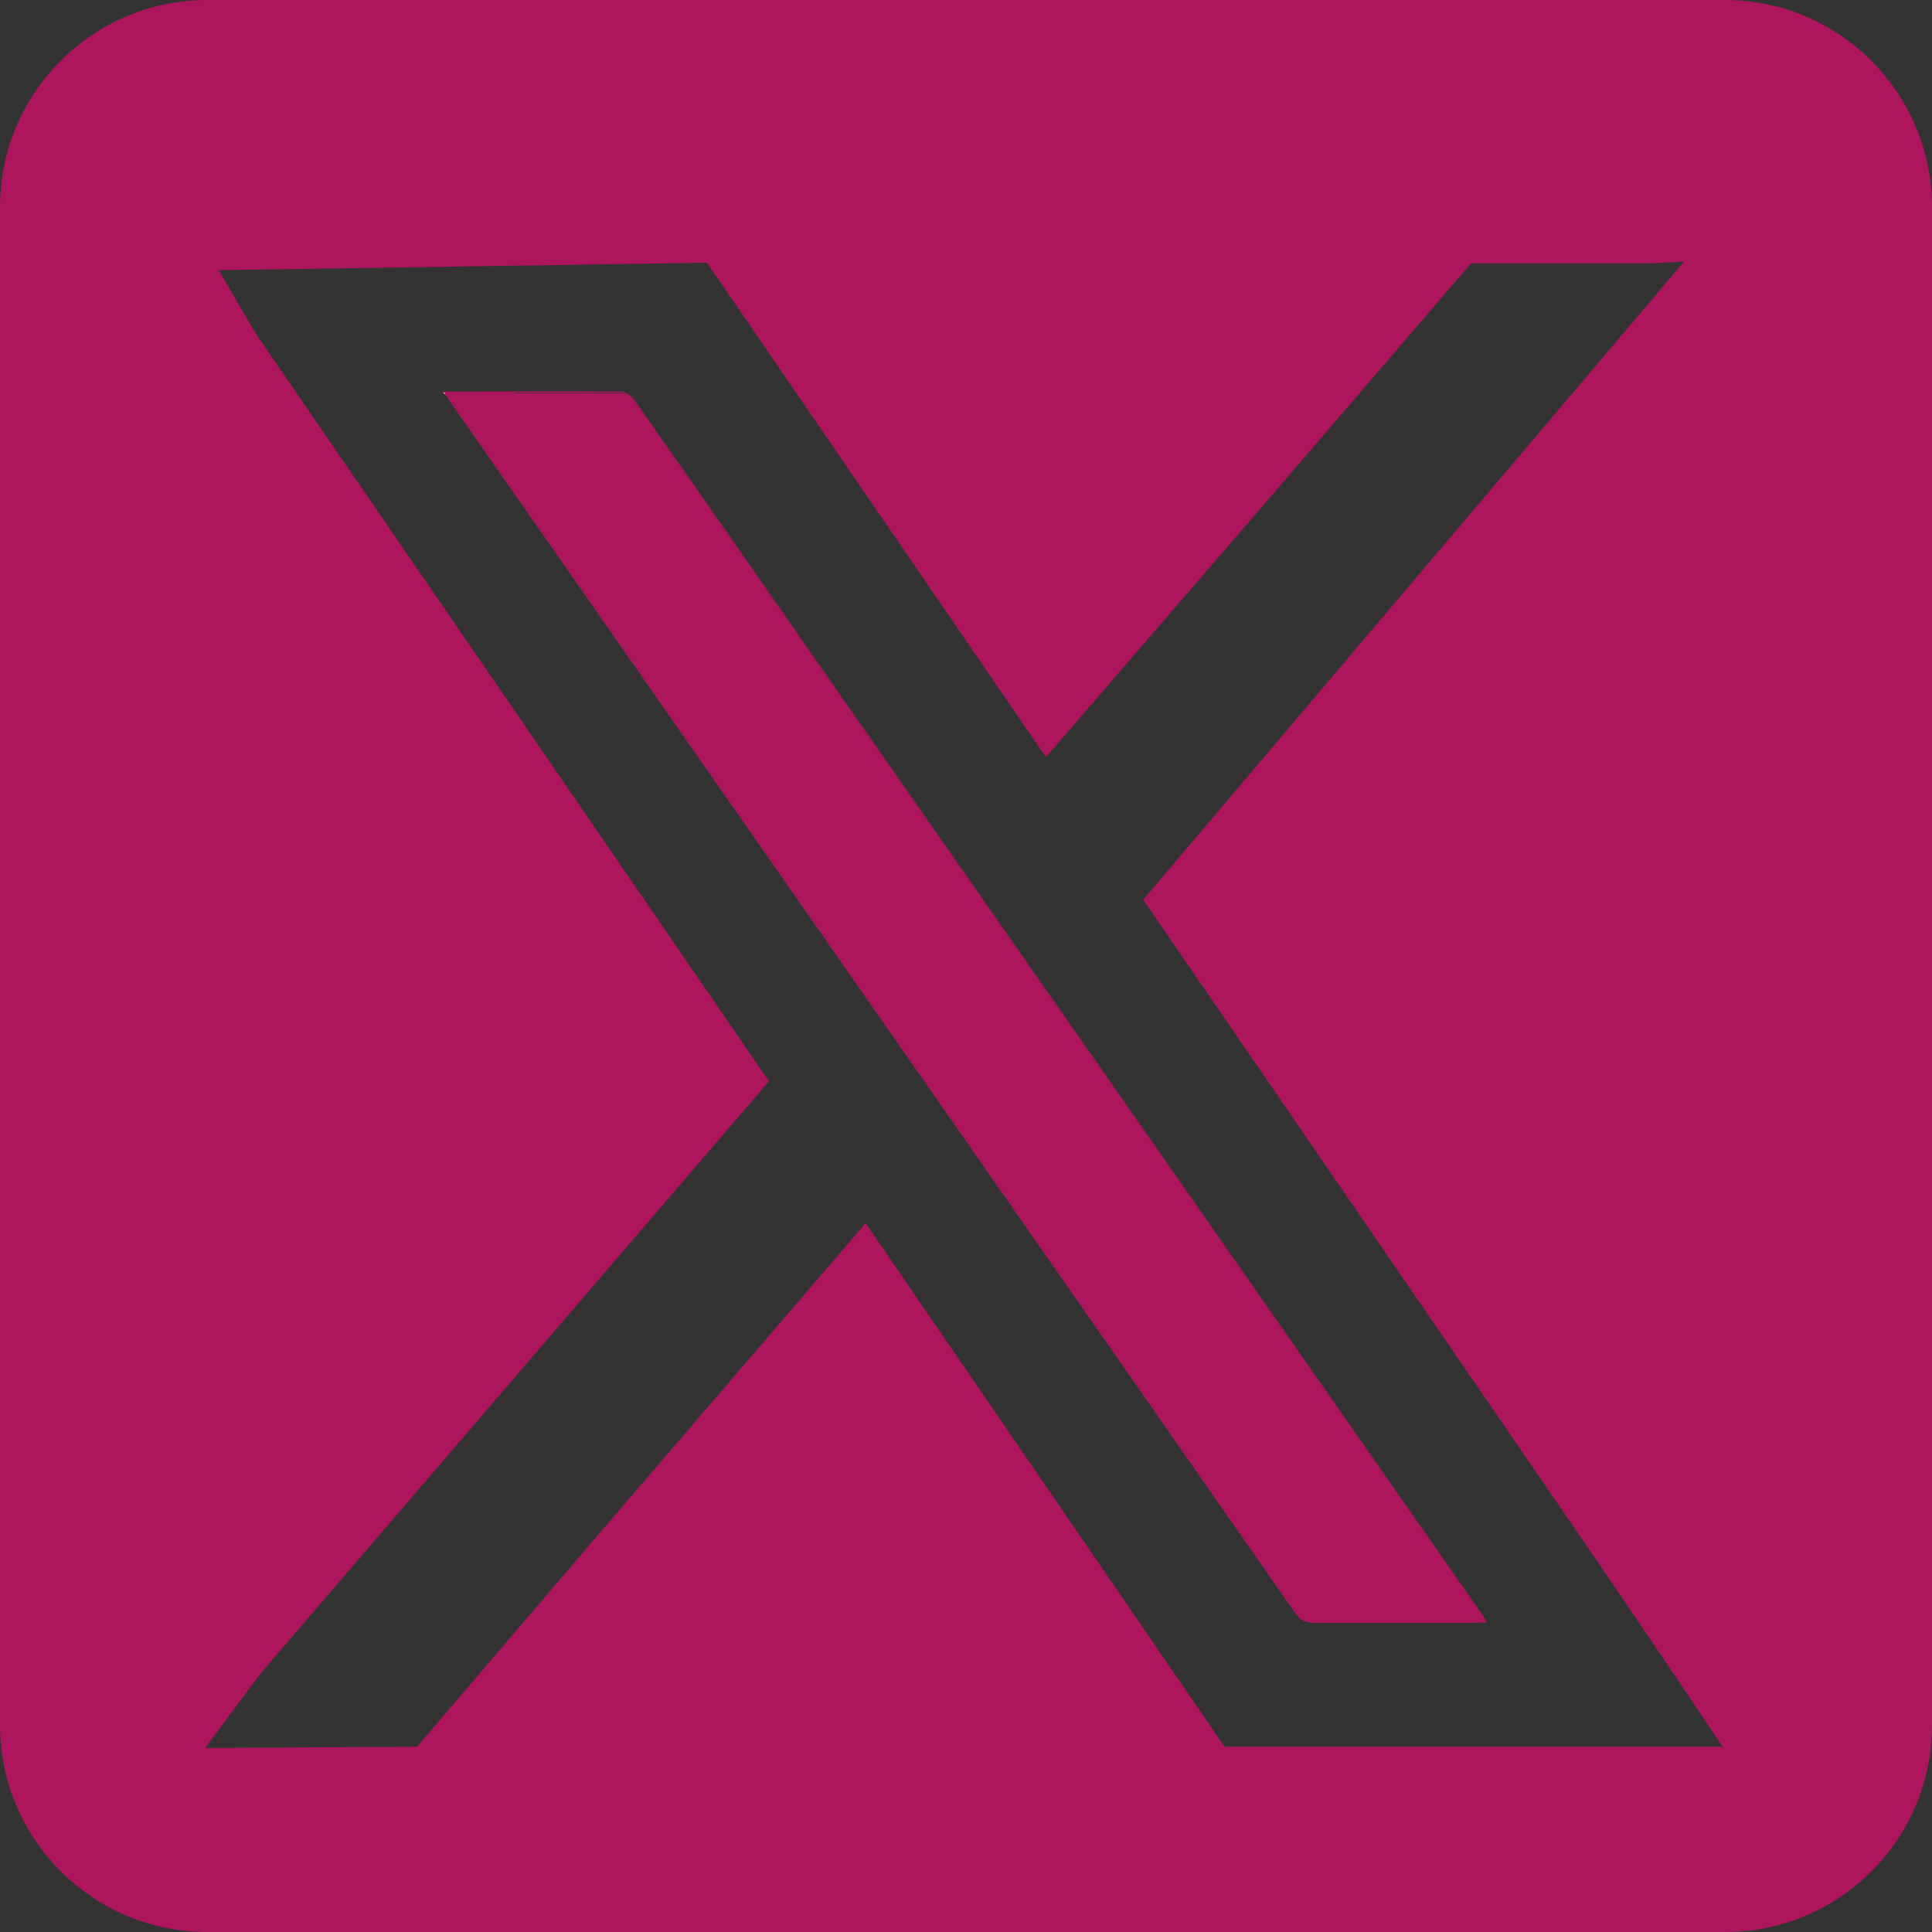 <?xml version="1.0" encoding="UTF-8"?>
<svg id="Layer_1" data-name="Layer 1" xmlns="http://www.w3.org/2000/svg" viewBox="0 0 31.18 31.18">
  <rect x="0" y="0" width="31.18" height="31.18" fill="#333333" stroke="none"/>
  <defs>
    <style>
      .cls-1 {
        fill: none;
      }

      .cls-1, .cls-2, .cls-3 {
        stroke-width: 0px;
      }

      .cls-2 {
        fill: #fff;
      }

      .cls-3 {
        fill: #ad155f;
      }
    </style>
  </defs>
  <path class="cls-1" d="m27.84,0c1.84,0,3.34,1.49,3.34,3.34V0h-3.34Z"/>
  <path class="cls-1" d="m27.84,31.18H3.34C1.5,31.18,0,29.68,0,27.84V3.34C0,1.5,1.5,0,3.34,0H0v31.18h31.18v-3.34c0,1.84-1.5,3.34-3.34,3.34Z"/>
  <path class="cls-3" d="m27.84,0H3.34C1.5,0,0,1.5,0,3.34v24.5C0,29.68,1.5,31.18,3.34,31.18h24.5c1.84,0,3.34-1.49,3.34-3.34V3.34c0-1.84-1.5-3.34-3.34-3.34Zm-8.07,28.2l-5.8-8.46-4.42,5.15-2.82,3.3-3.42.02.76-1.02c.05-.07.1-.13.15-.2l8.19-9.54L4.18,5.46c-.06-.09-.11-.17-.16-.26l-.49-.84,7.88-.12,5.47,7.98,3.77-4.37,3.09-3.6h2.92s.52-.03.52-.03l-8.73,10.3,7.46,10.87c.28.41,1.3,1.92,1.3,1.92l.59.88h-8.03Z"/>
  <path class="cls-3" d="m7.31,6.5l13.61,19.51c.07.11.15.15.28.15.5,0,2.03,0,2.03,0h.69c-.02-.1-.06-.15-.09-.21,0,0-12.75-18.27-13.57-19.44-.05-.08-.14-.16-.2-.16-.57,0-1.14,0-1.72,0h-1.16s0,.01,0,.02l.05.03.07.11Z"/>
  <path class="cls-3" d="m8.33,6.34c.58,0,1.15,0,1.72,0,.06,0,.15.09.2.16.82,1.16,13.57,19.44,13.57,19.44.04.05.07.11.09.2h-.14s-.55,0-.55,0c0,0-1.53,0-2.03,0-.13,0-.21-.04-.28-.15L7.31,6.5l-.07-.11-.05-.03c.04.07.07.12.1.16,4.54,6.51,9.08,13.01,13.61,19.51.08.12.17.16.31.16.86,0,1.72,0,2.57,0,.06,0,.13,0,.22-.01-.06-.1-.11-.17-.16-.24-3.46-4.96-6.92-9.91-10.38-14.87-1.06-1.52-2.12-3.05-3.19-4.57-.05-.08-.15-.17-.22-.18-.95-.01-1.91,0-2.9,0,0,.01.01.02.02.03h1.16Z"/>
  <path class="cls-2" d="m7.15,6.34l.03.02s0,0,0-.02h-.02Z"/>
</svg>